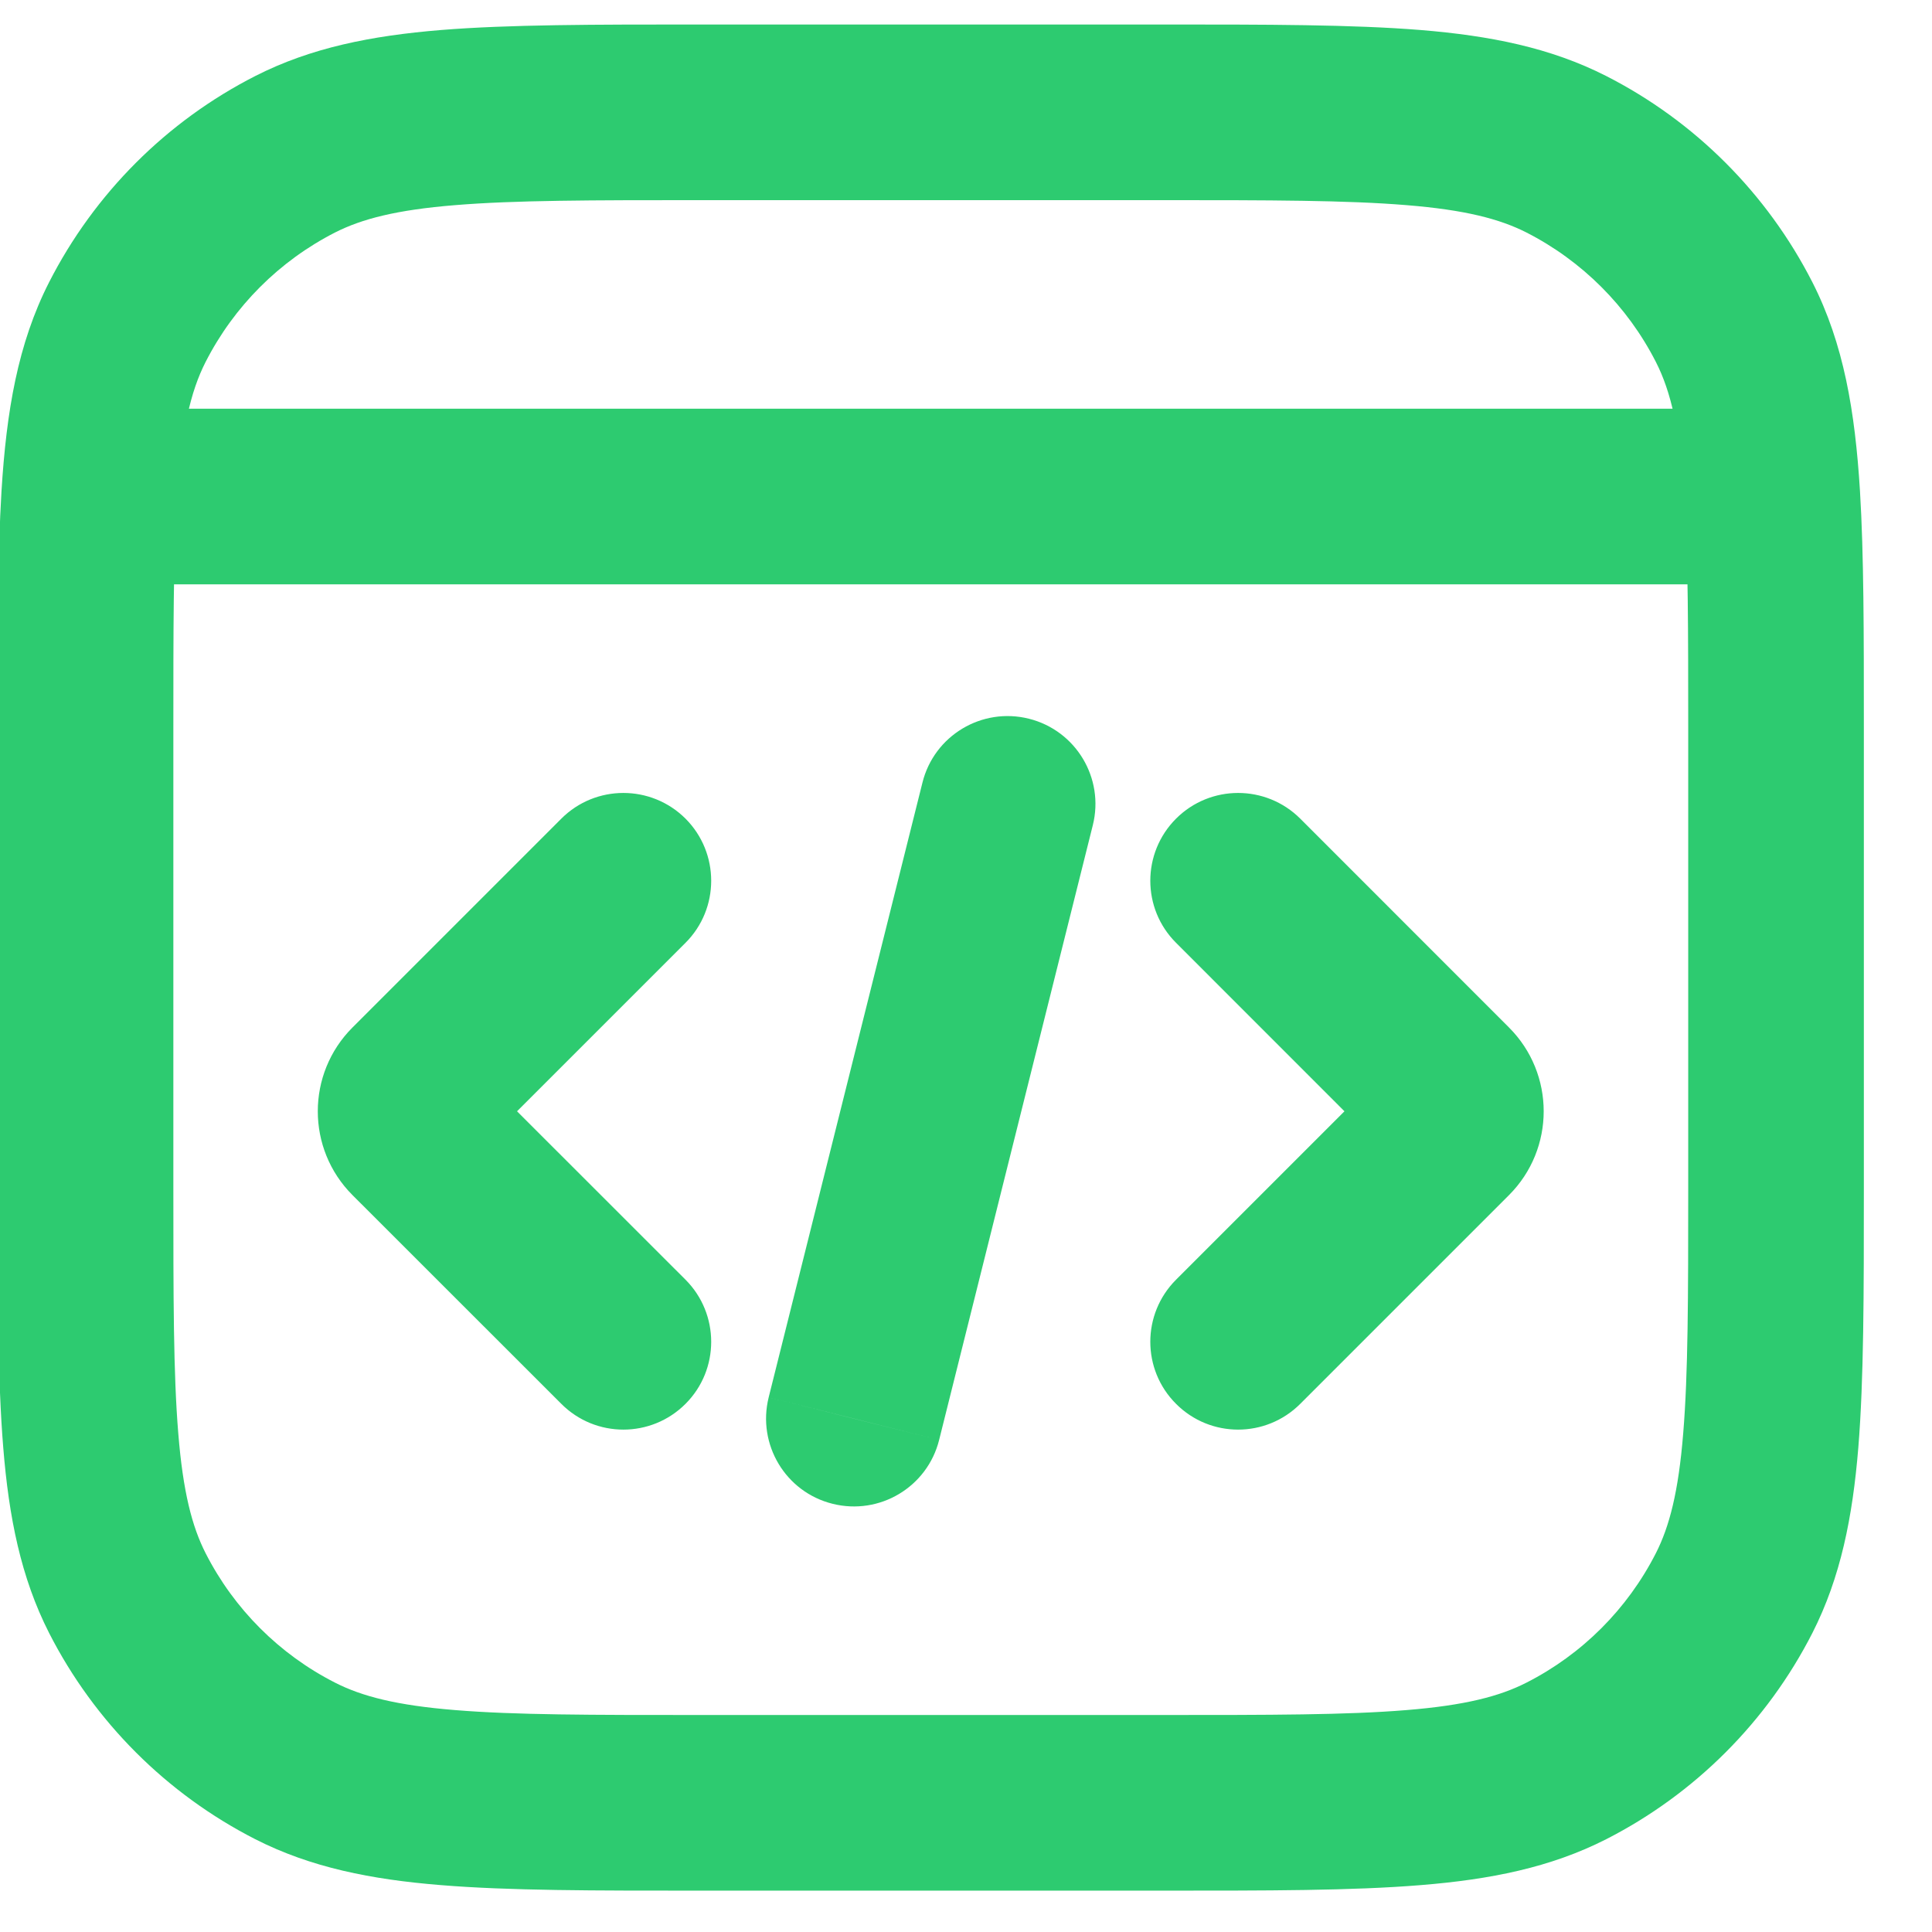 <svg width="22" height="22" viewBox="0 0 22 22" fill="none" xmlns="http://www.w3.org/2000/svg">
<path d="M8.753 15.912C8.62 16.448 8.945 16.991 9.481 17.124C10.017 17.258 10.56 16.933 10.694 16.397L8.753 15.912ZM12.444 9.397C12.578 8.861 12.252 8.318 11.716 8.184C11.18 8.05 10.637 8.376 10.504 8.912L12.444 9.397ZM7.806 10.736C8.196 10.346 8.196 9.713 7.806 9.322C7.415 8.932 6.782 8.932 6.392 9.322L7.806 10.736ZM4.721 12.902L5.428 12.195L4.721 12.902ZM6.392 15.986C6.782 16.377 7.415 16.377 7.806 15.986C8.196 15.596 8.196 14.963 7.806 14.572L6.392 15.986ZM14.806 9.322C14.415 8.932 13.782 8.932 13.392 9.322C13.001 9.713 13.001 10.346 13.392 10.736L14.806 9.322ZM16.476 12.902L15.769 12.195L16.476 12.902ZM13.392 14.572C13.001 14.963 13.001 15.596 13.392 15.986C13.782 16.377 14.415 16.377 14.806 15.986L13.392 14.572ZM3.362 20.052L3.816 19.161H3.816L3.362 20.052ZM1.45 18.14L2.341 17.686H2.341L1.45 18.14ZM19.747 18.14L18.856 17.686L19.747 18.14ZM17.835 20.052L17.381 19.161L17.835 20.052ZM17.835 1.756L17.381 2.647V2.647L17.835 1.756ZM20.182 5.654L21.18 5.593L20.182 5.654ZM19.747 3.668L18.856 4.122V4.122L19.747 3.668ZM3.362 1.756L3.816 2.647L3.362 1.756ZM1.45 3.668L2.341 4.122L1.45 3.668ZM9.724 16.154L10.694 16.397L12.444 9.397L11.474 9.154L10.504 8.912L8.753 15.912L9.724 16.154ZM7.099 10.029L6.392 9.322L4.014 11.7L4.721 12.407L5.428 13.114L7.806 10.736L7.099 10.029ZM4.721 12.902L4.014 13.609L6.392 15.986L7.099 15.279L7.806 14.572L5.428 12.195L4.721 12.902ZM4.721 12.407L4.014 11.7C3.487 12.227 3.487 13.082 4.014 13.609L4.721 12.902L5.428 12.195C5.682 12.448 5.682 12.86 5.428 13.114L4.721 12.407ZM14.099 10.029L13.392 10.736L15.769 13.114L16.476 12.407L17.183 11.7L14.806 9.322L14.099 10.029ZM16.476 12.902L15.769 12.195L13.392 14.572L14.099 15.279L14.806 15.986L17.183 13.609L16.476 12.902ZM16.476 12.407L15.769 13.114C15.515 12.86 15.515 12.448 15.769 12.195L16.476 12.902L17.183 13.609C17.71 13.082 17.71 12.227 17.183 11.7L16.476 12.407ZM7.974 1.279V2.279H13.224V1.279V0.279H7.974V1.279ZM20.224 8.279H19.224V13.529H20.224H21.224V8.279H20.224ZM13.224 20.529V19.529H7.974V20.529V21.529H13.224V20.529ZM0.974 13.529H1.974V8.279H0.974H-0.026V13.529H0.974ZM7.974 20.529V19.529C6.732 19.529 5.861 19.529 5.182 19.473C4.514 19.419 4.12 19.316 3.816 19.161L3.362 20.052L2.908 20.944C3.541 21.266 4.227 21.402 5.019 21.466C5.798 21.53 6.765 21.529 7.974 21.529V20.529ZM0.974 13.529H-0.026C-0.026 14.738 -0.027 15.704 0.037 16.484C0.101 17.276 0.237 17.962 0.559 18.595L1.45 18.14L2.341 17.686C2.187 17.383 2.084 16.989 2.03 16.321C1.974 15.642 1.974 14.771 1.974 13.529H0.974ZM3.362 20.052L3.816 19.161C3.181 18.838 2.665 18.322 2.341 17.686L1.45 18.14L0.559 18.595C1.075 19.606 1.897 20.428 2.908 20.944L3.362 20.052ZM20.224 13.529H19.224C19.224 14.771 19.223 15.642 19.167 16.321C19.113 16.989 19.01 17.383 18.856 17.686L19.747 18.14L20.638 18.595C20.96 17.962 21.096 17.276 21.161 16.484C21.224 15.704 21.224 14.738 21.224 13.529H20.224ZM13.224 20.529V21.529C14.432 21.529 15.399 21.53 16.179 21.466C16.97 21.402 17.656 21.266 18.289 20.944L17.835 20.052L17.381 19.161C17.077 19.316 16.683 19.419 16.016 19.473C15.336 19.529 14.465 19.529 13.224 19.529V20.529ZM19.747 18.14L18.856 17.686C18.532 18.322 18.016 18.838 17.381 19.161L17.835 20.052L18.289 20.944C19.3 20.428 20.122 19.606 20.638 18.595L19.747 18.14ZM13.224 1.279V2.279C14.465 2.279 15.336 2.28 16.016 2.336C16.683 2.39 17.077 2.493 17.381 2.647L17.835 1.756L18.289 0.865C17.656 0.543 16.97 0.407 16.179 0.342C15.399 0.279 14.432 0.279 13.224 0.279V1.279ZM20.224 8.279H21.224C21.224 7.201 21.224 6.318 21.18 5.593L20.182 5.654L19.183 5.715C19.223 6.365 19.224 7.178 19.224 8.279H20.224ZM20.182 5.654L21.18 5.593C21.124 4.685 20.995 3.915 20.638 3.214L19.747 3.668L18.856 4.122C19.028 4.46 19.134 4.907 19.183 5.715L20.182 5.654ZM17.835 1.756L17.381 2.647C18.016 2.971 18.532 3.487 18.856 4.122L19.747 3.668L20.638 3.214C20.122 2.203 19.3 1.38 18.289 0.865L17.835 1.756ZM7.974 1.279V0.279C6.765 0.279 5.798 0.279 5.019 0.342C4.227 0.407 3.541 0.543 2.908 0.865L3.362 1.756L3.816 2.647C4.12 2.493 4.514 2.39 5.182 2.336C5.861 2.28 6.732 2.279 7.974 2.279V1.279ZM0.974 8.279H1.974C1.974 7.178 1.974 6.365 2.014 5.715L1.016 5.654L0.017 5.593C-0.027 6.318 -0.026 7.201 -0.026 8.279H0.974ZM1.016 5.654L2.014 5.715C2.063 4.907 2.169 4.46 2.341 4.122L1.45 3.668L0.559 3.214C0.202 3.915 0.073 4.685 0.017 5.593L1.016 5.654ZM3.362 1.756L2.908 0.865C1.897 1.38 1.075 2.203 0.559 3.214L1.45 3.668L2.341 4.122C2.665 3.487 3.181 2.971 3.816 2.647L3.362 1.756ZM1.016 5.654V6.654H20.182V5.654V4.654H1.016V5.654Z" fill="#2DCB70"/>
</svg>
